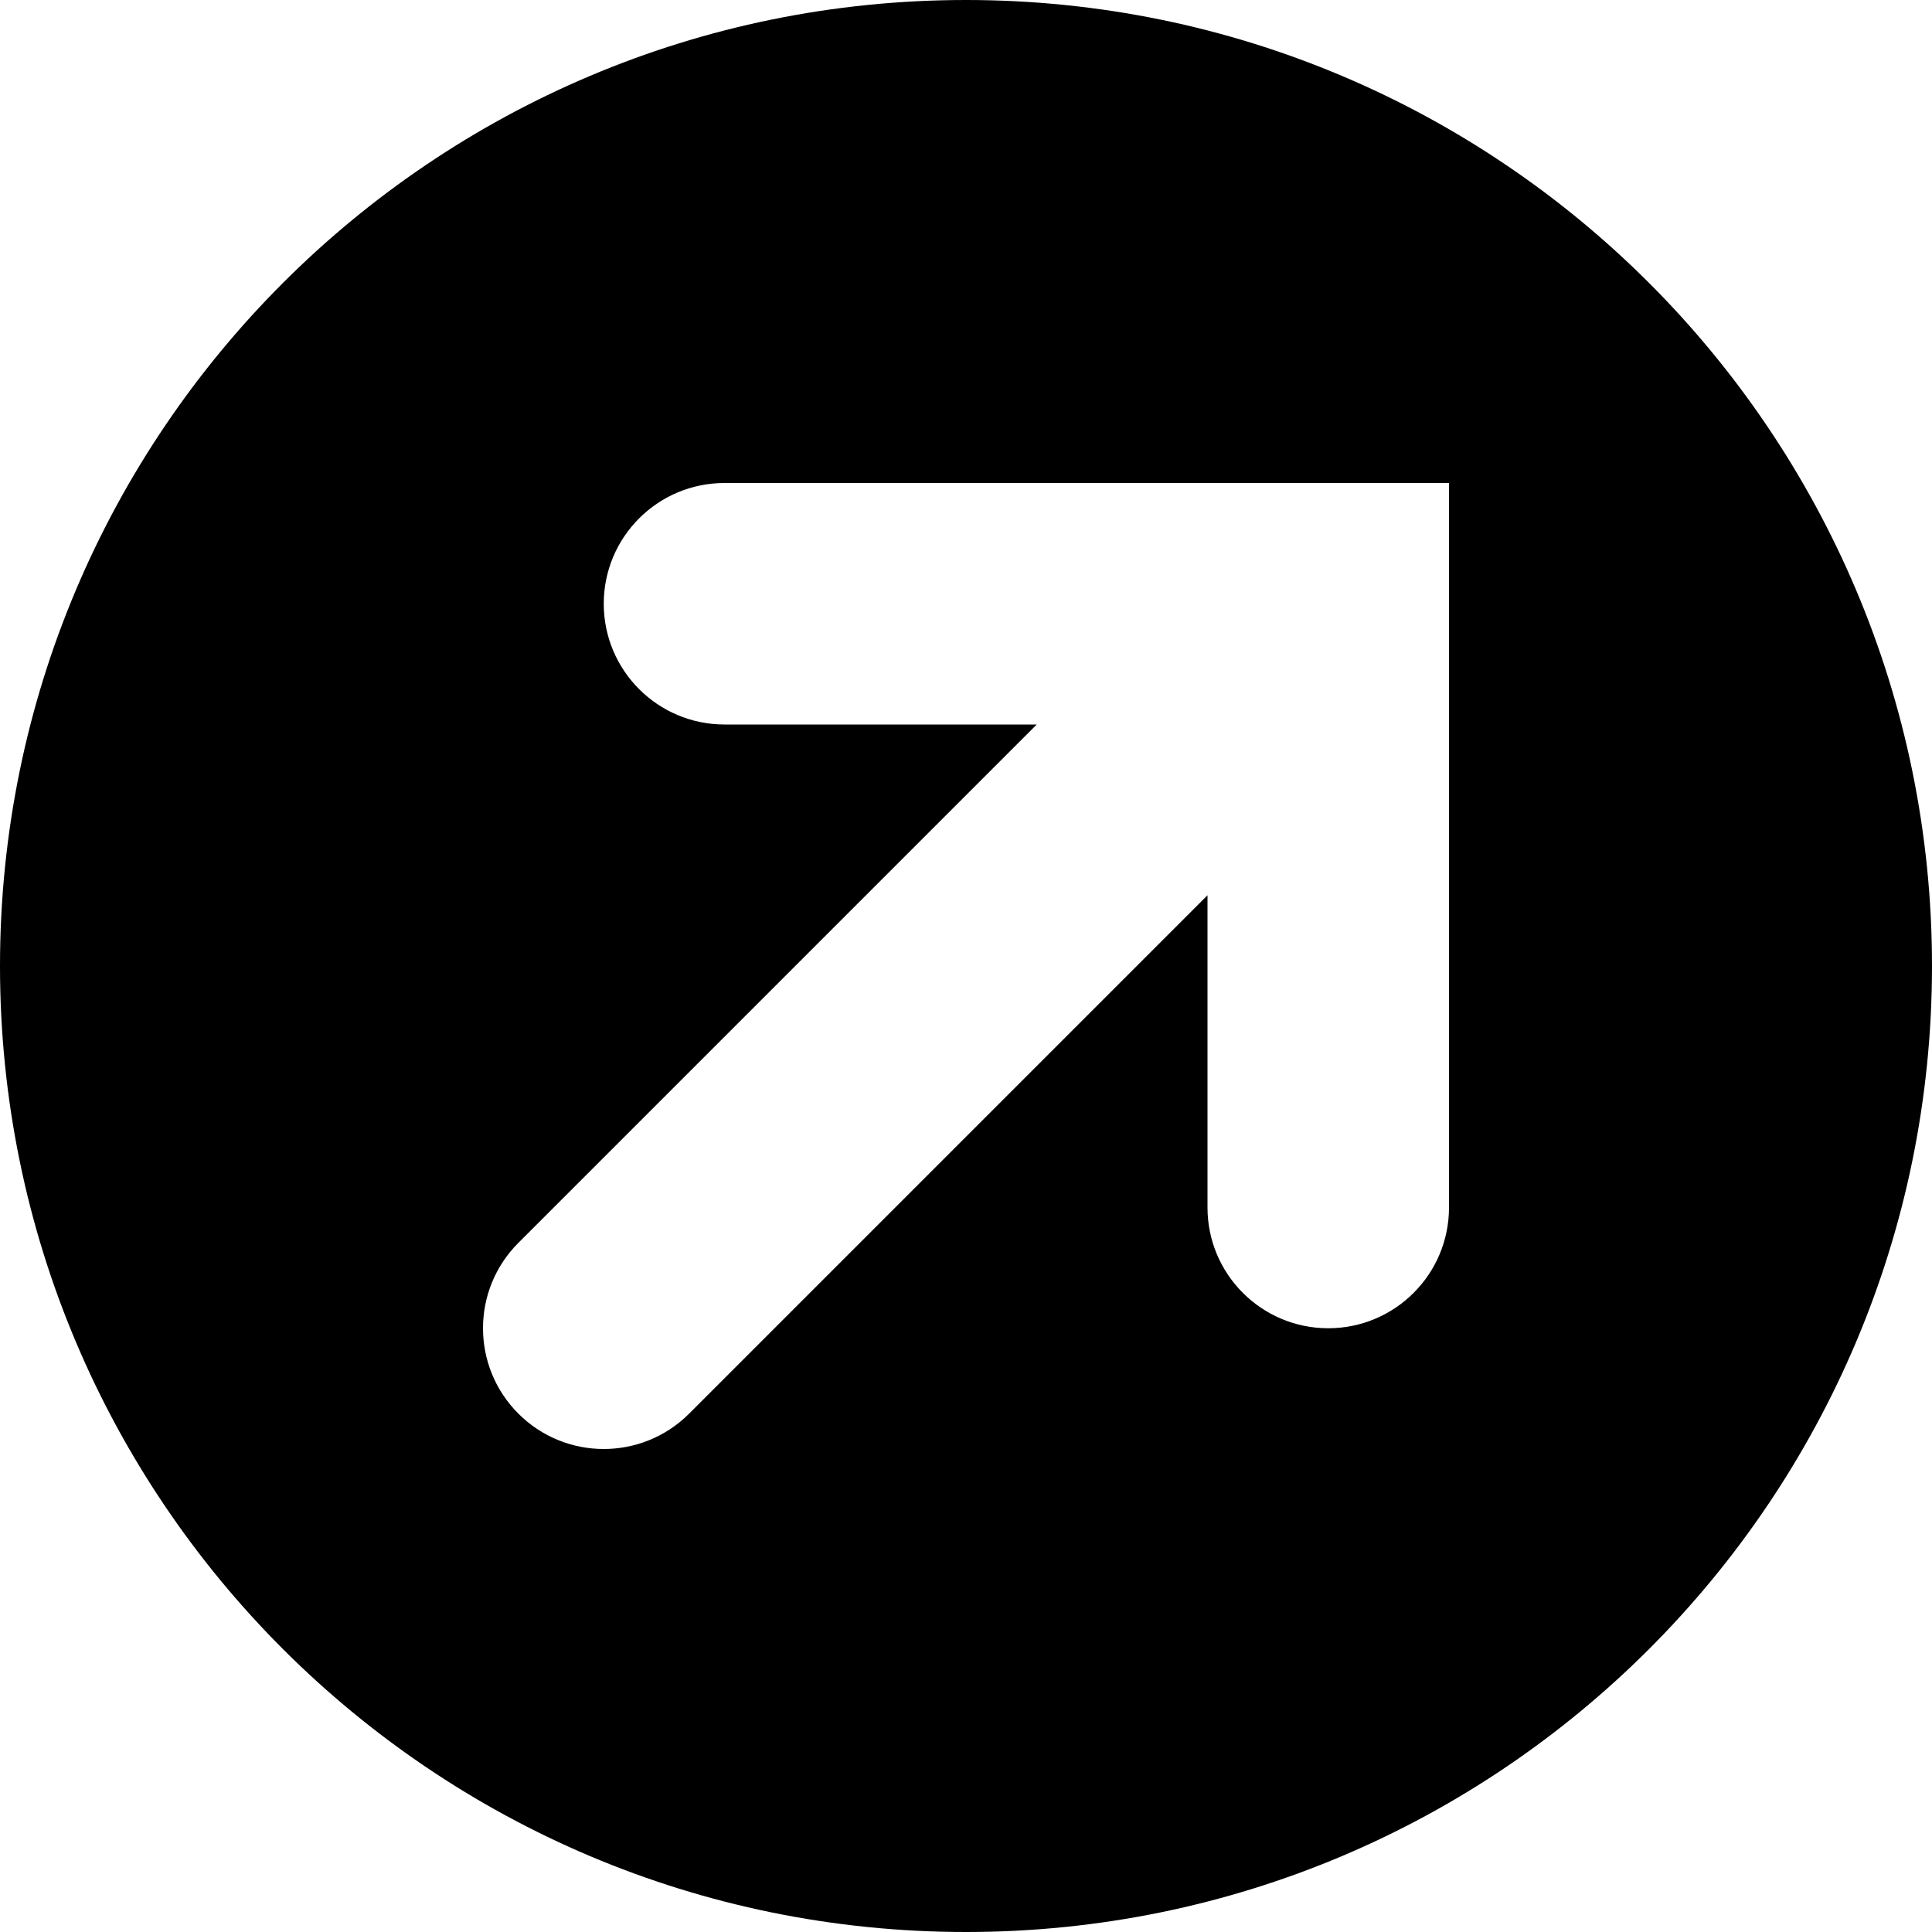 <svg xmlns="http://www.w3.org/2000/svg" viewBox="0 0 512 512"><path d="M256 0c-141.385 0-256 114.615-256 256s114.615 256 256 256 256-114.615 256-256-114.615-256-256-256zm128 320c0 17.673-14.327 32-32 32s-32-14.327-32-32v-82.745l-137.373 137.373c-6.248 6.248-14.438 9.372-22.627 9.372s-16.379-3.124-22.627-9.372c-12.497-12.497-12.497-32.759 0-45.256l137.371-137.372h-82.744c-17.673 0-32-14.327-32-32s14.327-32 32-32h192v192z"/></svg>